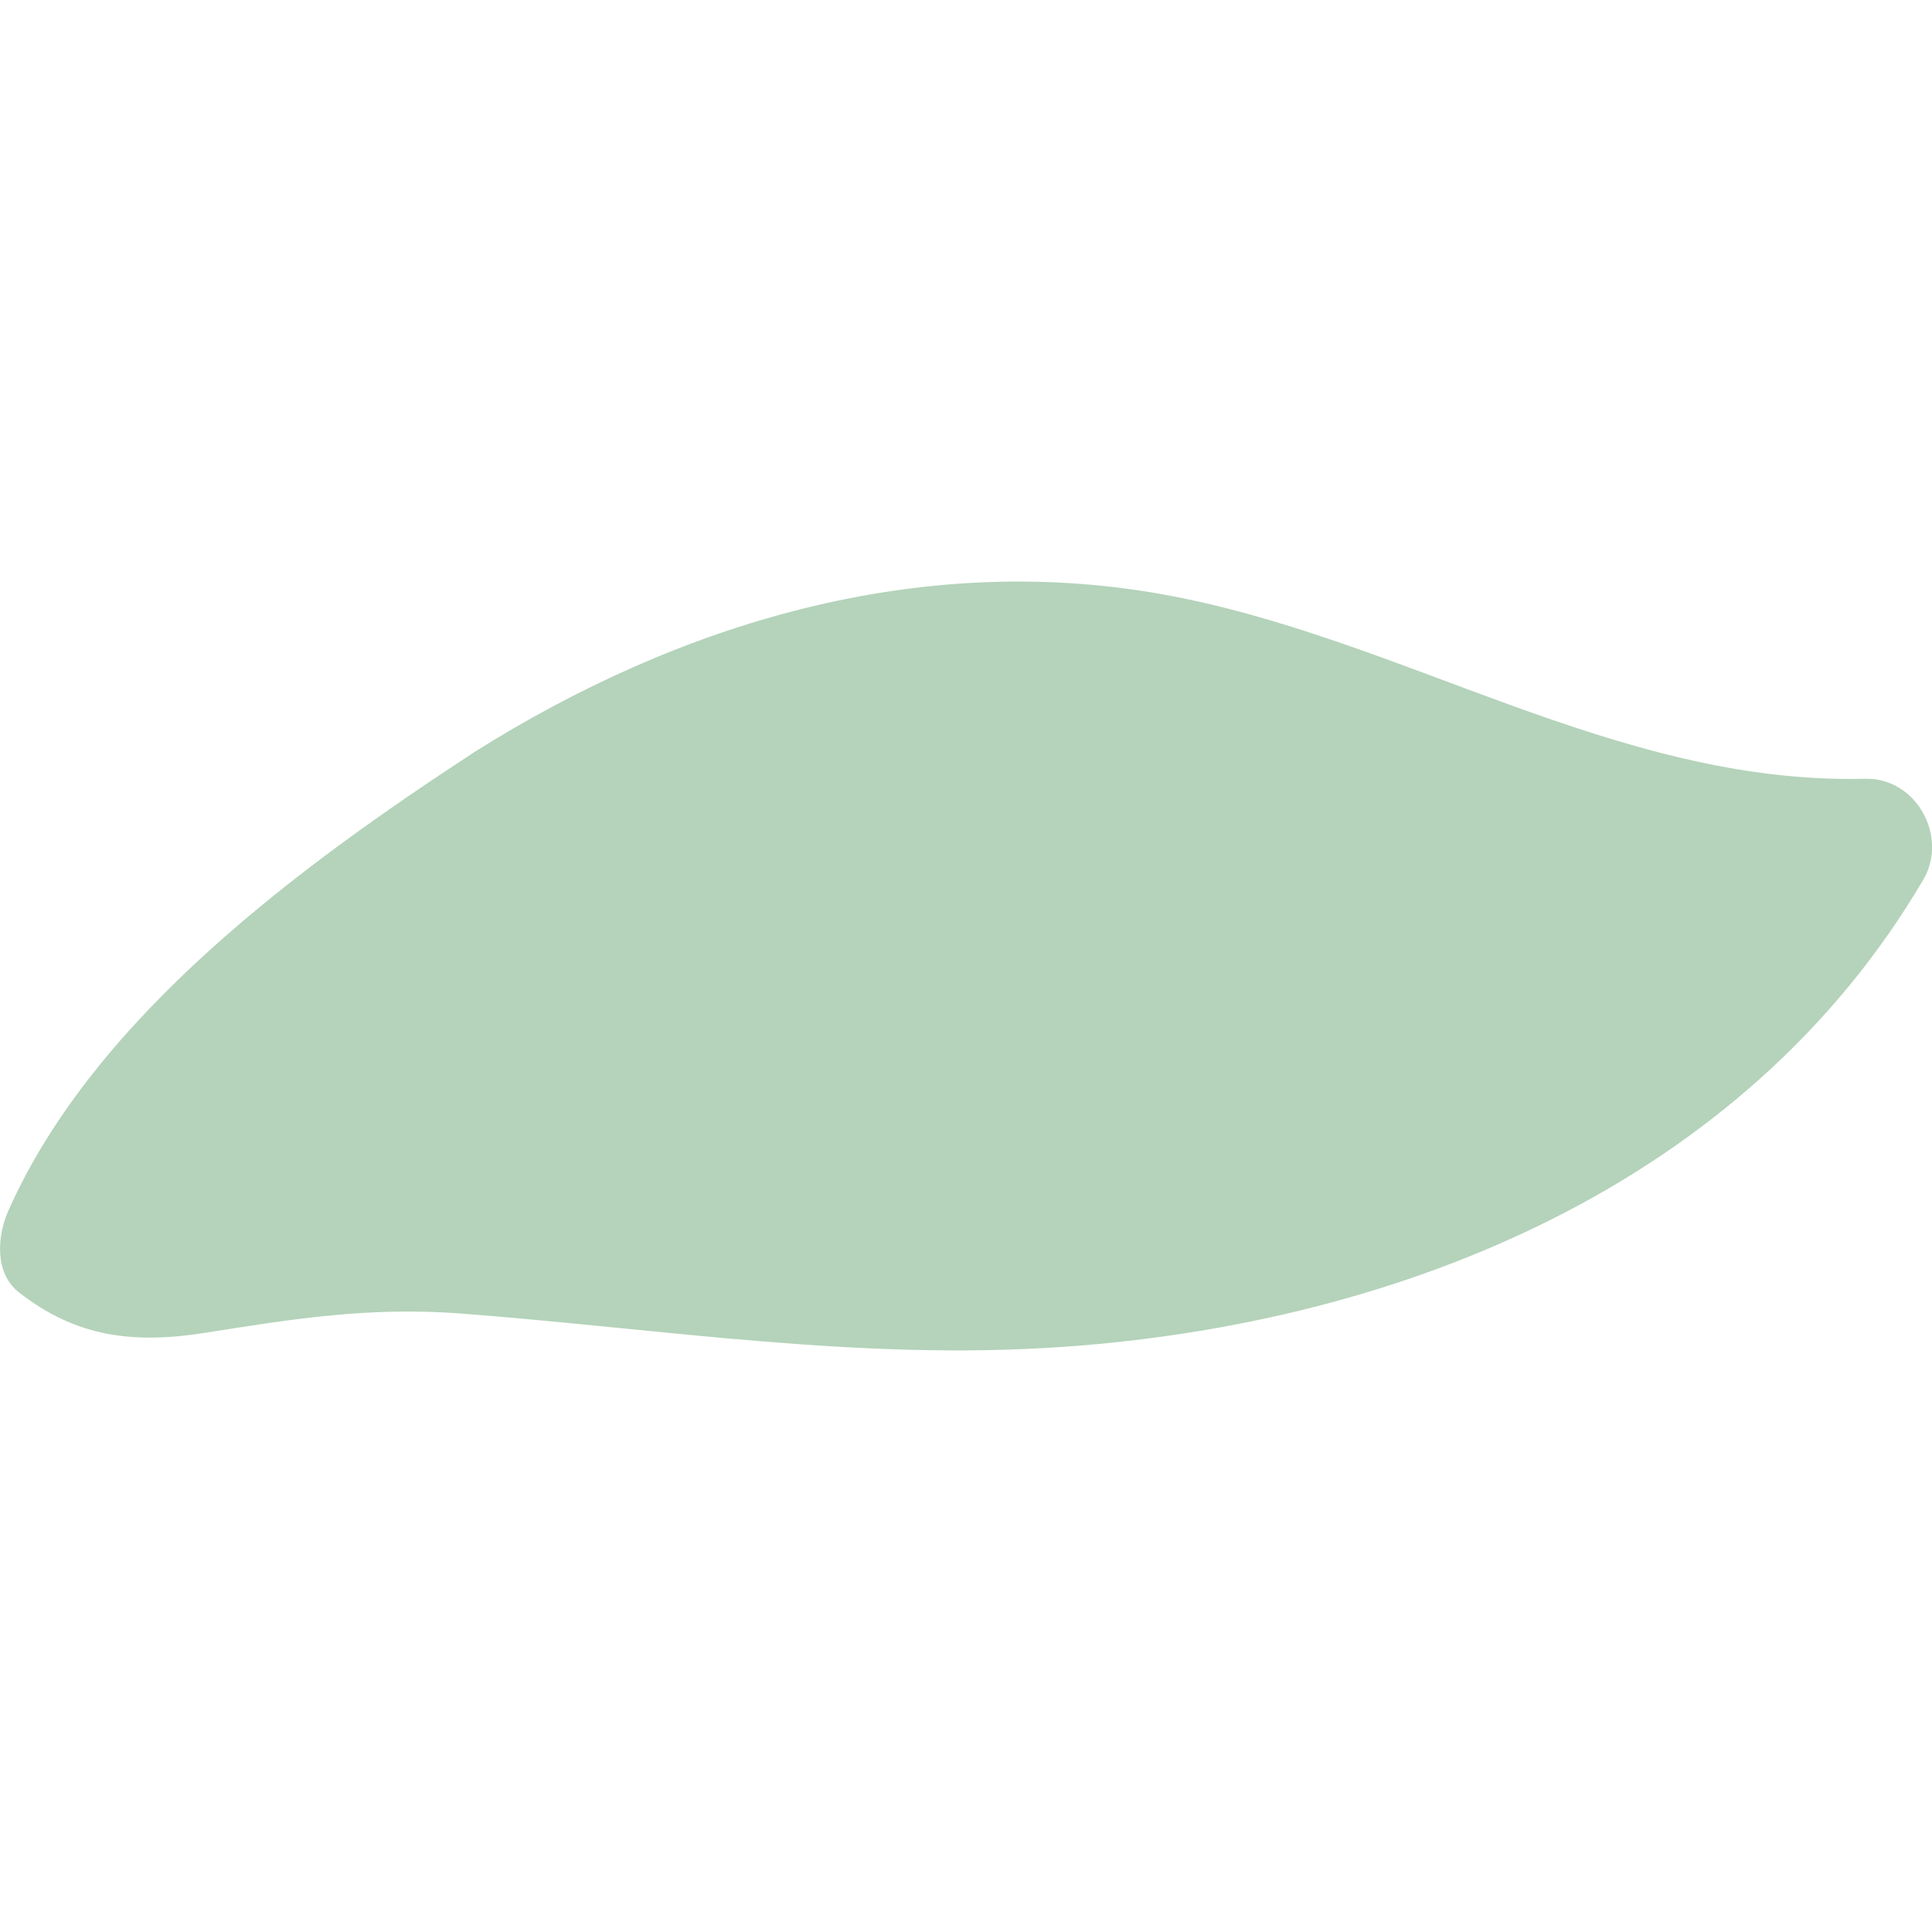 <svg xmlns="http://www.w3.org/2000/svg" id="Calque_5" data-name="Calque 5" viewBox="0 0 81 81"><defs><style>      .cls-1 {        fill: #b4d3ba;      }    </style></defs><path class="cls-1" d="M78.19,32.65c-10.46,.26-19.47-5.97-29.55-7.75-10.16-1.79-20.16,1.22-28.75,6.63C12.64,36.27,3.97,42.61,.35,50.76c-.46,1.04-.6,2.6,.44,3.42,2.41,1.89,4.82,2.17,7.8,1.7,3.71-.59,6.93-1.1,10.74-.81,8.45,.65,16.71,1.99,25.22,1.4,14.23-.99,28.58-6.83,36.08-19.58,1.07-1.81-.29-4.3-2.44-4.24Z"></path></svg>